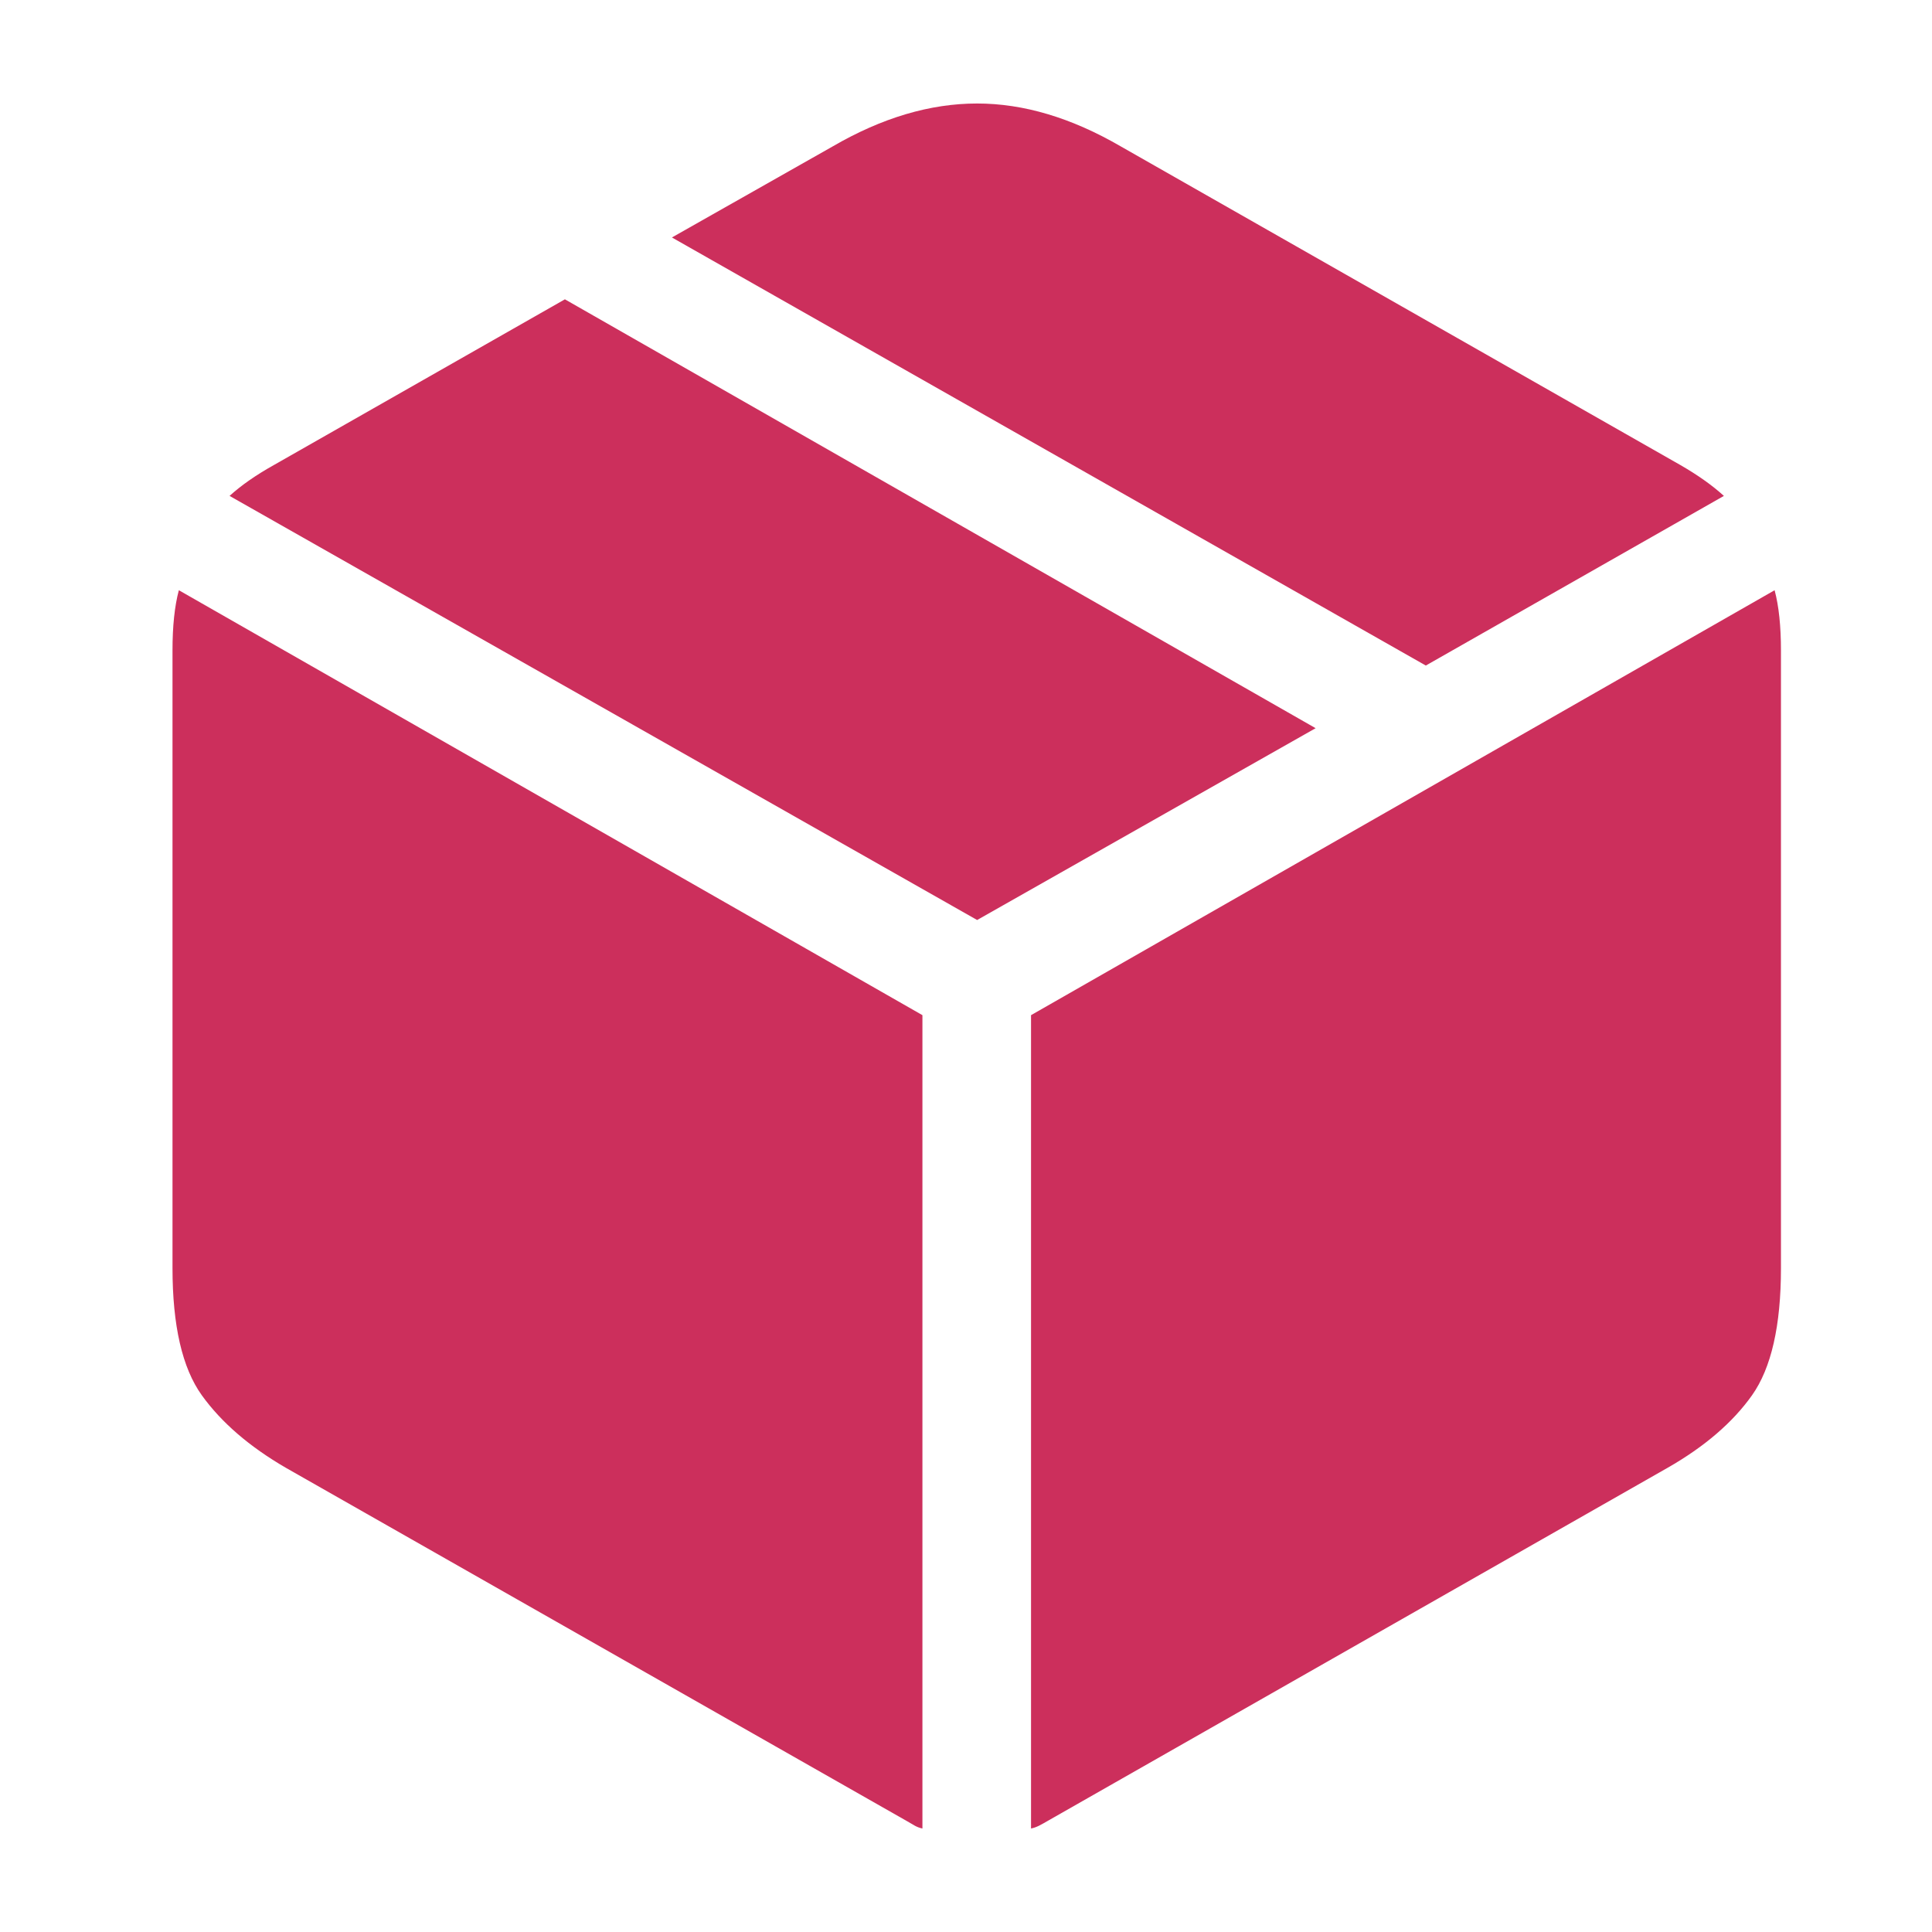 <svg xmlns="http://www.w3.org/2000/svg" fill="#cc2f5c" width="800px" height="800px" viewBox="0 0 56 56"><g id="SVGRepo_bgCarrier" stroke-width="0"></g><g id="SVGRepo_tracerCarrier" stroke-linecap="round" stroke-linejoin="round"></g><g id="SVGRepo_iconCarrier"><path d="M24.885,50 C24.962,49.985 25.038,49.958 25.115,49.92 C25.191,49.881 25.268,49.839 25.345,49.793 L43.336,39.545 C44.409,38.932 45.224,38.231 45.783,37.443 C46.342,36.654 46.622,35.424 46.622,33.755 L46.622,15.855 C46.622,15.15 46.561,14.568 46.438,14.108 L24.885,26.425 L24.885,50 Z M21.737,50 L21.737,26.425 L0.184,14.108 C0.061,14.568 0,15.15 0,15.855 L0,33.755 C0,35.424 0.283,36.654 0.85,37.443 C1.417,38.231 2.229,38.932 3.286,39.545 L21.301,49.793 C21.377,49.839 21.45,49.881 21.519,49.92 C21.588,49.958 21.661,49.985 21.737,50 Z M23.323,23.667 L33.134,18.107 L11.374,5.676 L2.941,10.478 C2.42,10.769 1.991,11.068 1.654,11.374 L23.323,23.667 Z M36.328,16.291 L44.968,11.374 C44.631,11.068 44.21,10.769 43.704,10.478 L27.482,1.241 C26.057,0.414 24.671,0 23.323,0 C21.959,0 20.565,0.414 19.141,1.241 L14.476,3.883 L36.328,16.291 Z" transform="translate(5 3)"></path></g></svg>